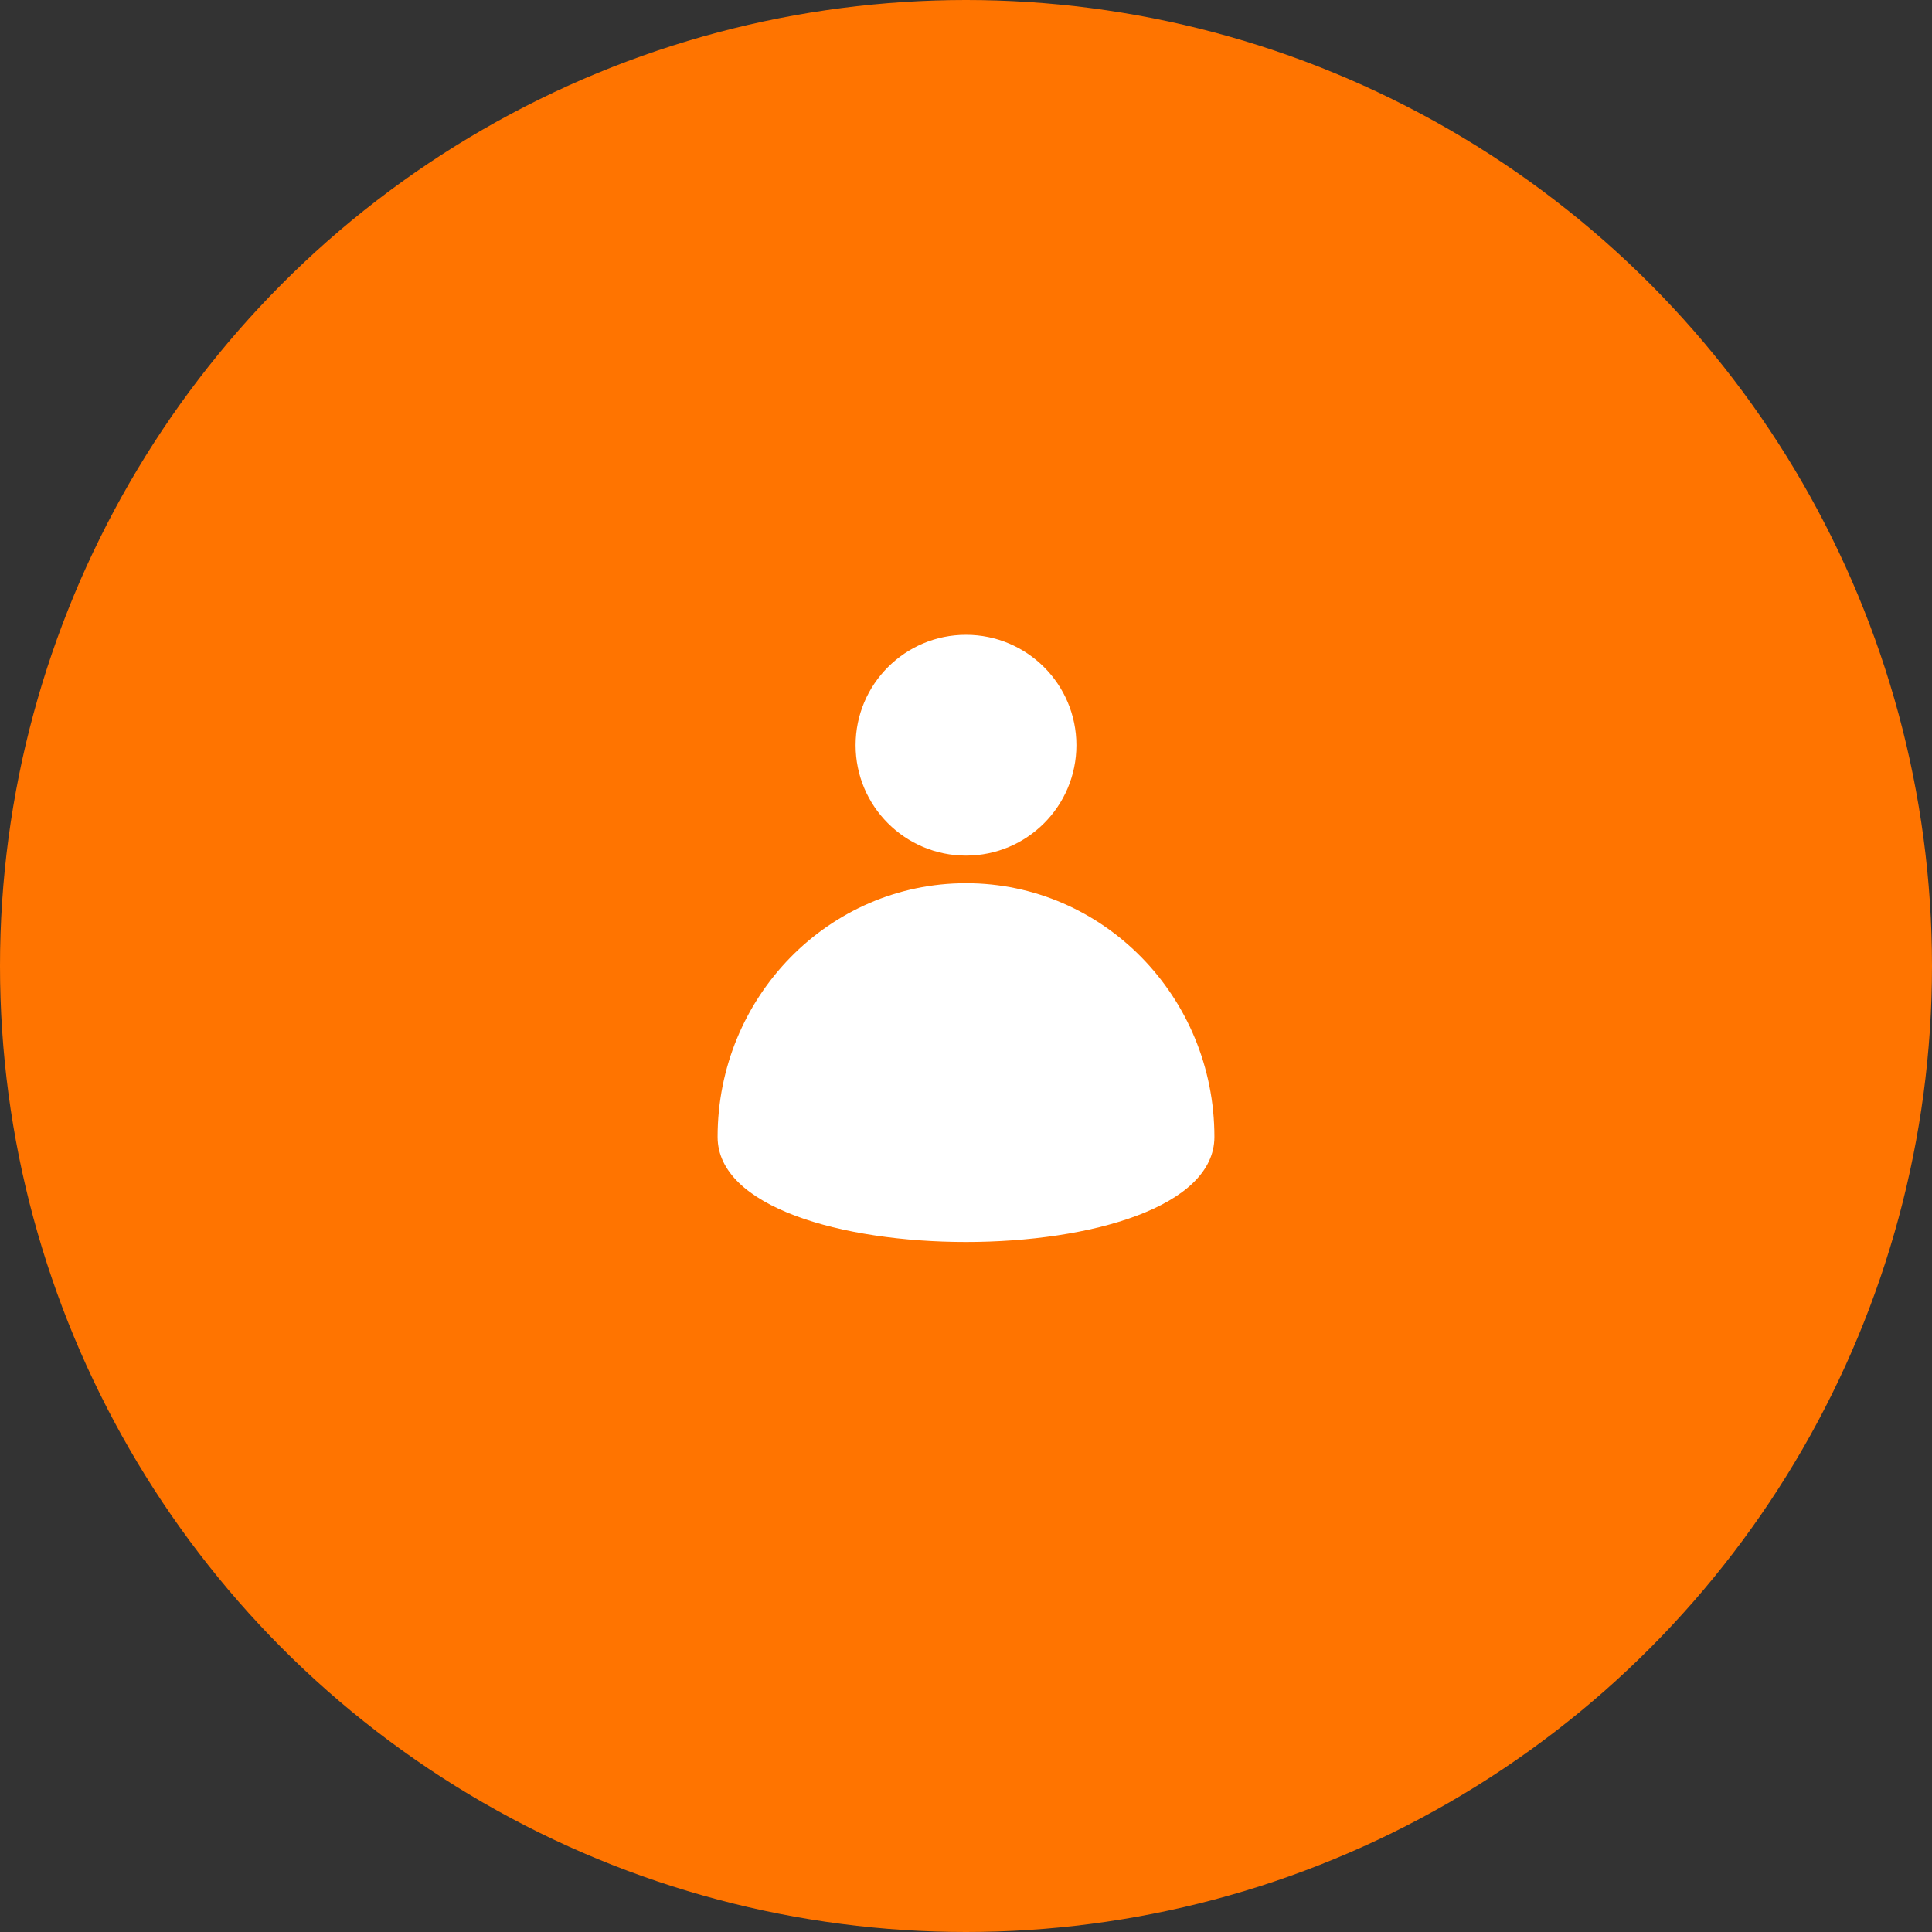 <?xml version="1.0" encoding="UTF-8"?>
<svg width="70px" height="70px" viewBox="0 0 70 70" version="1.1" xmlns="http://www.w3.org/2000/svg" xmlns:xlink="http://www.w3.org/1999/xlink">
    <rect x="0" y="0" width="70" height="70" fill="#333333" stroke="none"/>
    <title>8E9539C2-6C01-4410-B3F6-BD3A054AB261</title>
    <g id="Landing" stroke="none" stroke-width="1" fill="none" fill-rule="evenodd">
        <g id="eZara-/-Landing-/-Design" transform="translate(-685, -2816)">
            <g id="Screen-4" transform="translate(221, 2611)">
                <g id="block-personal" transform="translate(347, 173)">
                    <g id="personal" transform="translate(117, 32)">
                        <circle id="Oval-Copy-6" fill="#FF7400" cx="35" cy="35" r="35"></circle>
                        <circle id="Oval" fill="#FFFFFF" cx="35" cy="27" r="4"></circle>
                        <path d="M44,41.192 C44,36.116 39.971,32 35,32 C30.029,32 26,36.116 26,41.192 C26,46.269 44,46.269 44,41.192 Z" id="Oval-Copy-10" fill="#FFFFFF"></path>
                    </g>
                </g>
            </g>
        </g>
    </g>
</svg>
